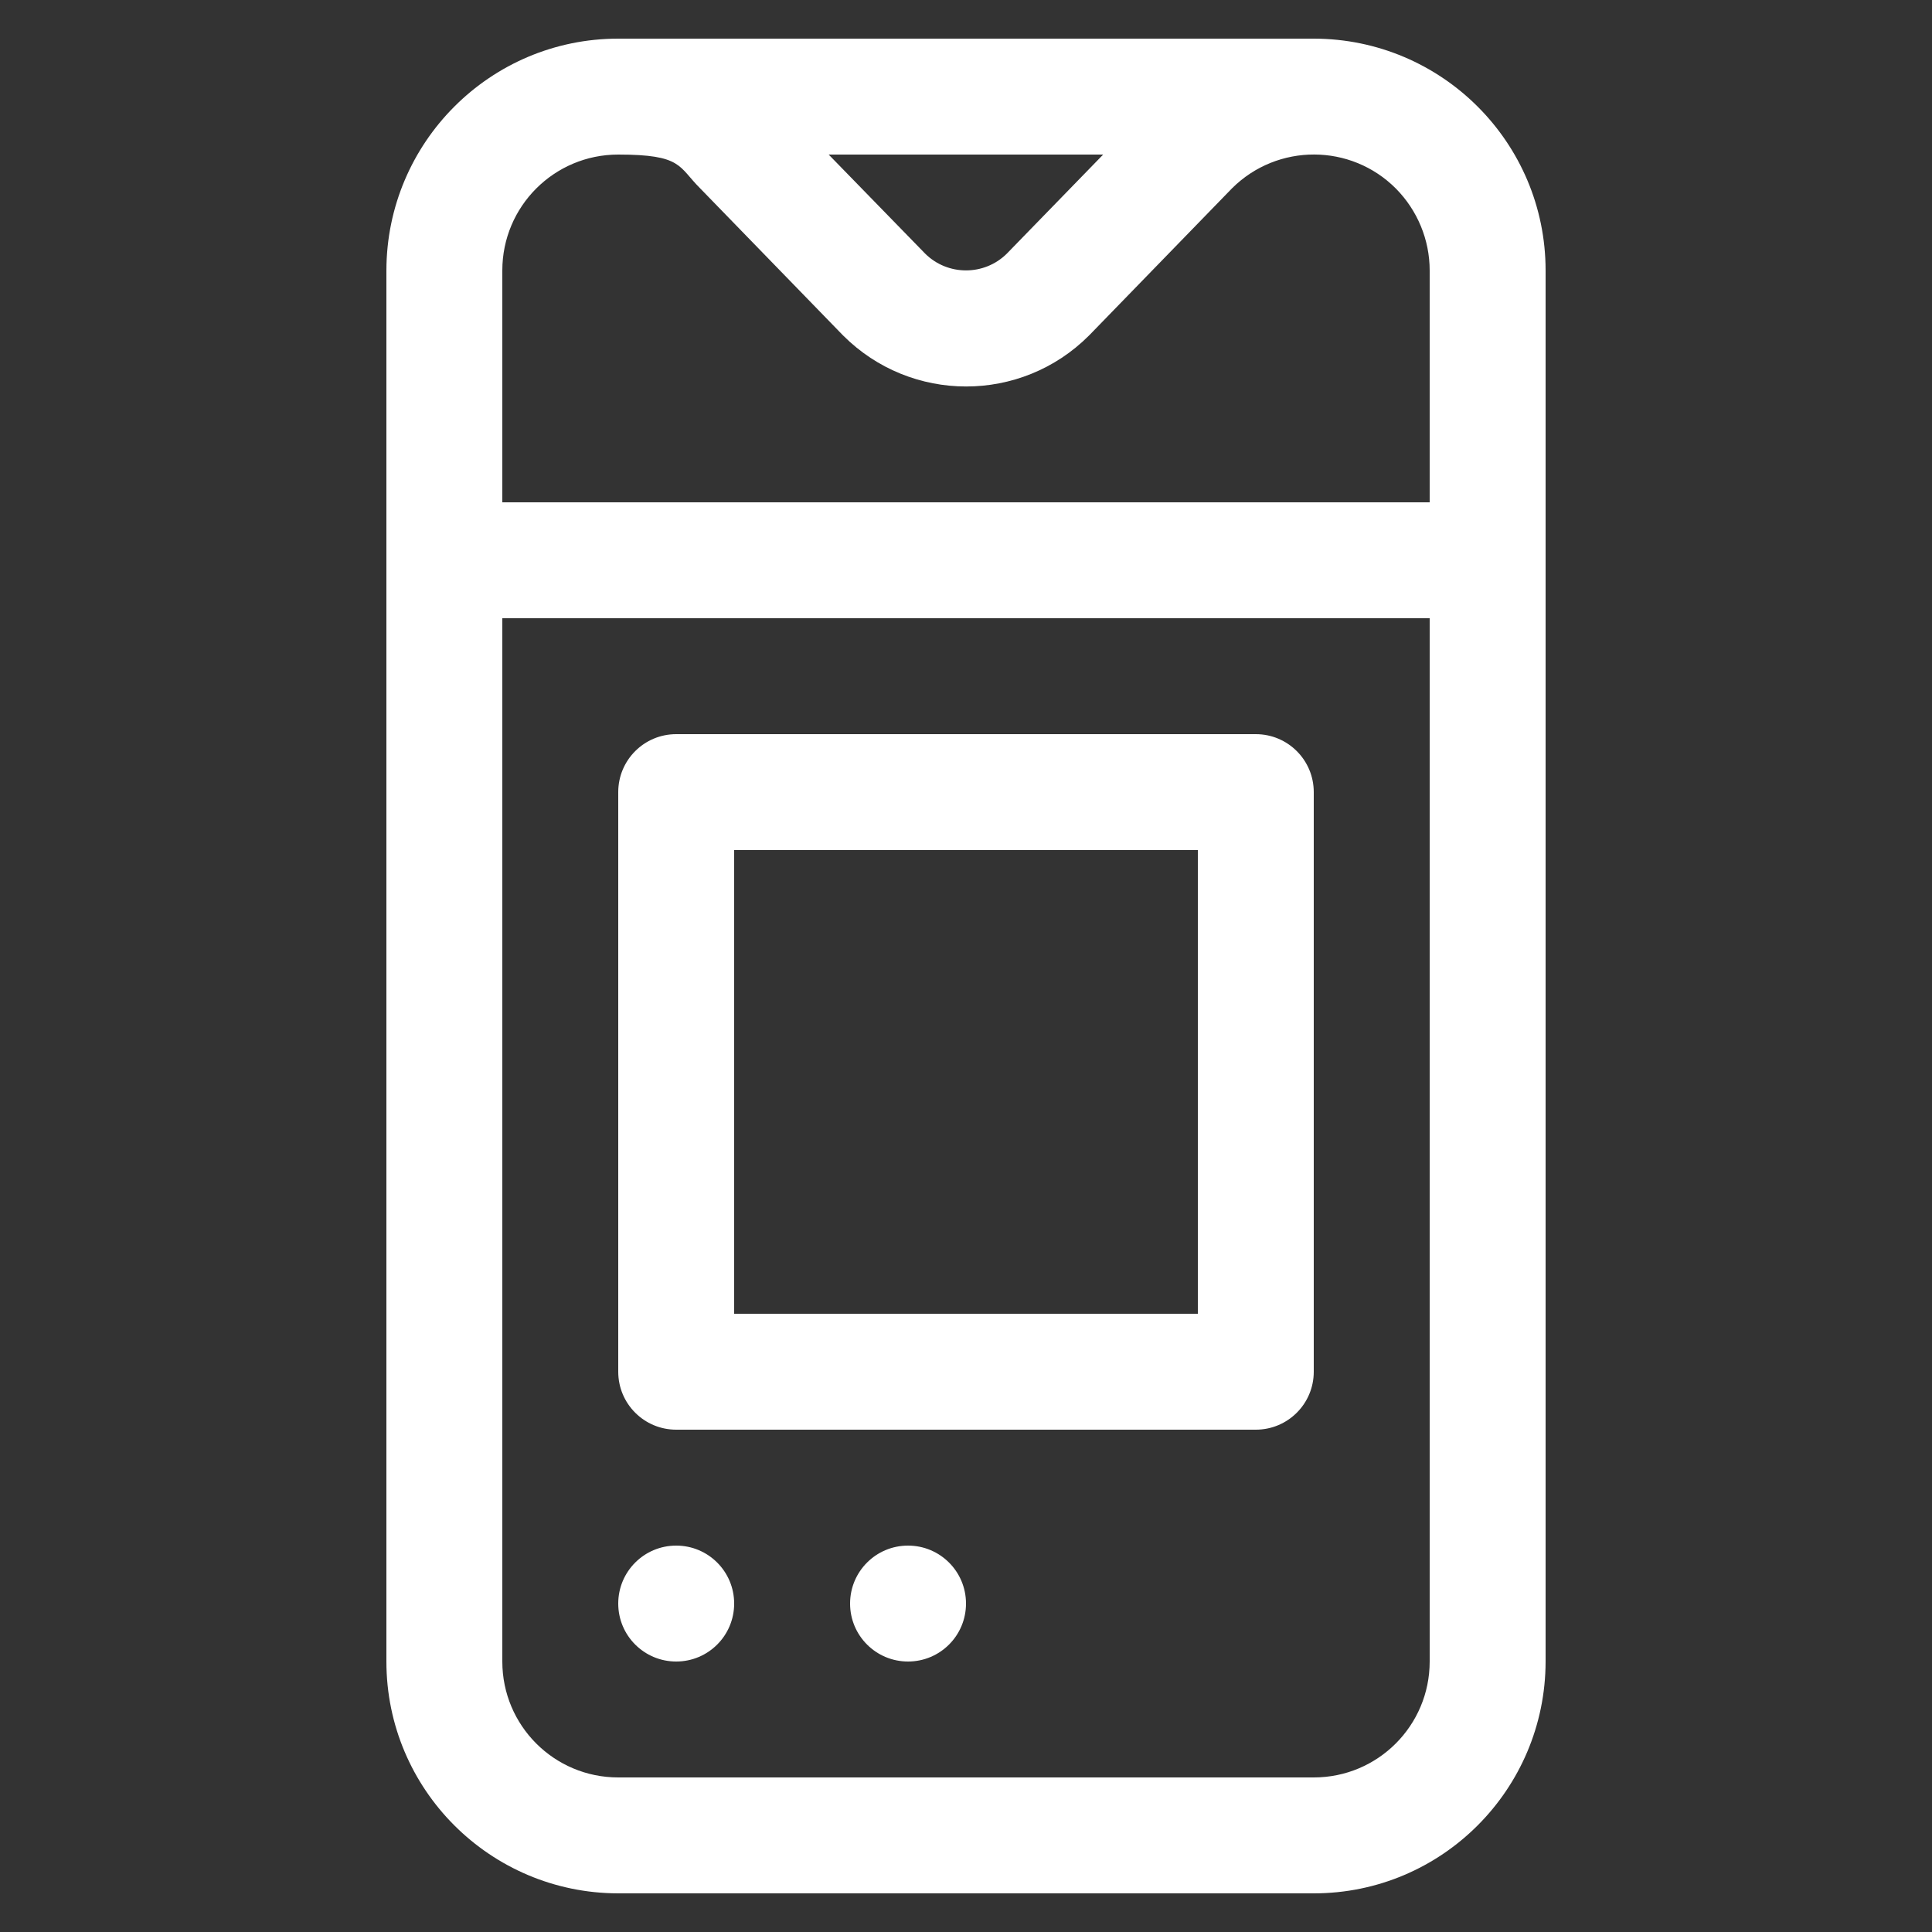<?xml version="1.0" encoding="UTF-8"?> <svg xmlns="http://www.w3.org/2000/svg" id="Layer_1" version="1.1" viewBox="0 0 1200 1200"><rect x="0" y="0" width="1200" height="1200" fill="#333333" stroke="none"/><defs><style> .st0 { fill: #fff; } </style></defs><path class="st0" d="M816,24h-432c-79.5,0-143.9,64.5-144,144v864c0,79.5,64.5,143.9,144,144h432c79.5,0,143.9-64.5,144-144V168c0-79.5-64.5-143.9-144-144ZM685.2,96l-59.9,61.6c-14,13.8-36.6,13.8-50.6,0l-60-61.6h170.4ZM888,1032c0,39.8-32.2,72-72,72h-432c-39.8,0-72-32.2-72-72V384h576v648ZM888,312H312v-144c0-39.8,32.2-72,72-72s37.3,7.5,50.8,20.9l88.5,91.1.4.4c42.2,42.2,110.6,42.2,152.7,0l.4-.4,88.5-91.1c28.2-28,73.8-27.9,101.8.3,13.3,13.5,20.9,31.7,20.9,50.8v144ZM420,888h360c19.9,0,36-16.1,36-36v-360c0-19.9-16.1-36-36-36h-360c-19.9,0-36,16.1-36,36v360c0,19.9,16.1,36,36,36ZM456,528h288v288h-288v-288ZM420,960c19.9,0,36,16.1,36,36s-16.1,36-36,36-36-16.1-36-36,16.1-36,36-36ZM564,960c19.9,0,36,16.1,36,36s-16.1,36-36,36-36-16.1-36-36,16.1-36,36-36Z"></path></svg> 